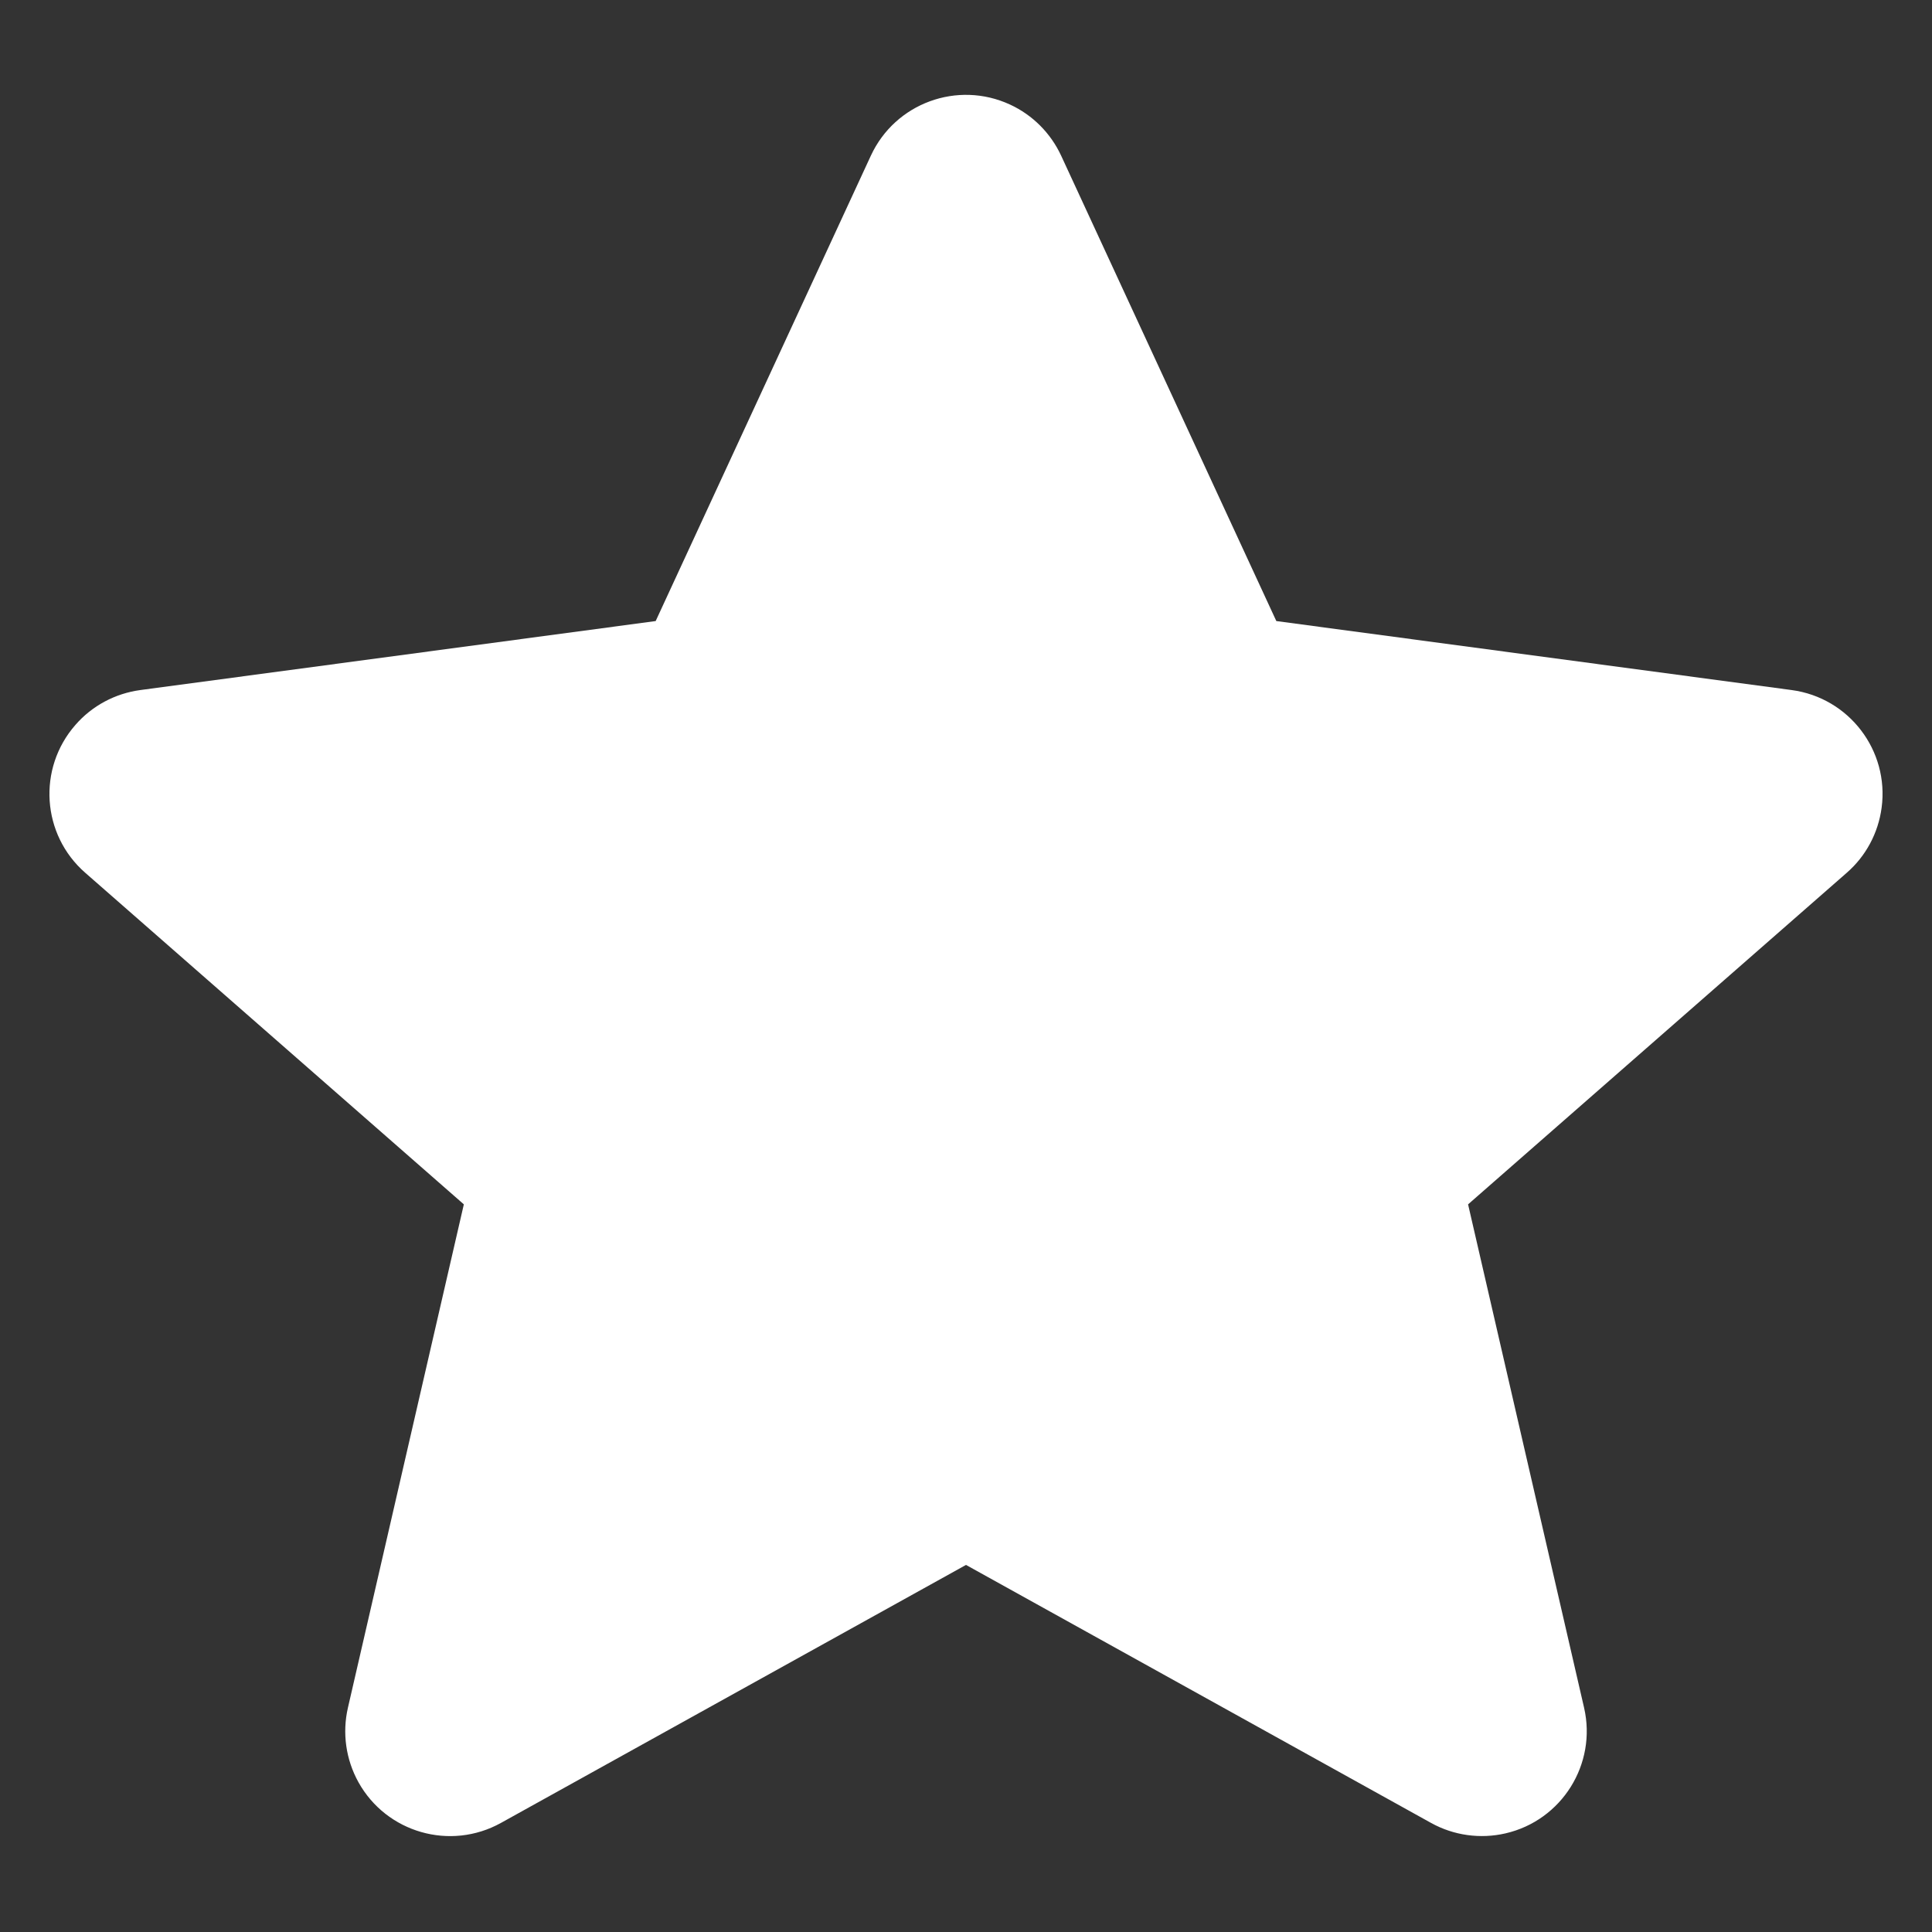 <?xml version="1.0" encoding="UTF-8"?>
<svg width="24px" height="24px" viewBox="0 0 24 24" version="1.1" xmlns="http://www.w3.org/2000/svg" xmlns:xlink="http://www.w3.org/1999/xlink">
    <rect x="0" y="0" width="24" height="24" fill="#333333" stroke="none"/>
    <title>icon_effects</title>
    <g id="页面-1" stroke="none" stroke-width="1" fill="none" fill-rule="evenodd">
        <g id="Web" transform="translate(-1154, -2972)">
            <g id="4特效备份-3" transform="translate(62, 2818)">
                <g id="扭曲转场备份-2" transform="translate(1072, 134)">
                    <g id="icon_effects" transform="translate(20, 20)">
                        <rect id="矩形" x="0" y="0" width="24" height="24"></rect>
                        <path d="M12,19.44 L6.223,22.645 C5.594,22.994 4.801,22.767 4.452,22.138 C4.296,21.856 4.25,21.527 4.322,21.214 L5.762,14.961 L5.762,14.961 L1.059,10.842 C0.517,10.369 0.463,9.546 0.937,9.005 C1.144,8.767 1.431,8.614 1.744,8.572 L8.145,7.715 L8.145,7.715 L10.818,1.934 C11.12,1.281 11.894,0.997 12.547,1.299 C12.827,1.428 13.052,1.654 13.182,1.934 L15.855,7.715 L15.855,7.715 L22.256,8.572 C22.969,8.667 23.47,9.323 23.374,10.035 C23.332,10.348 23.179,10.635 22.941,10.842 L18.237,14.961 L18.237,14.961 L19.678,21.214 C19.839,21.914 19.402,22.614 18.701,22.775 C18.388,22.847 18.058,22.801 17.777,22.645 L12,19.44 L12,19.44 Z" id="Star" fill="#FFFFFF"></path>
                    </g>
                </g>
            </g>
        </g>
    </g>
</svg>